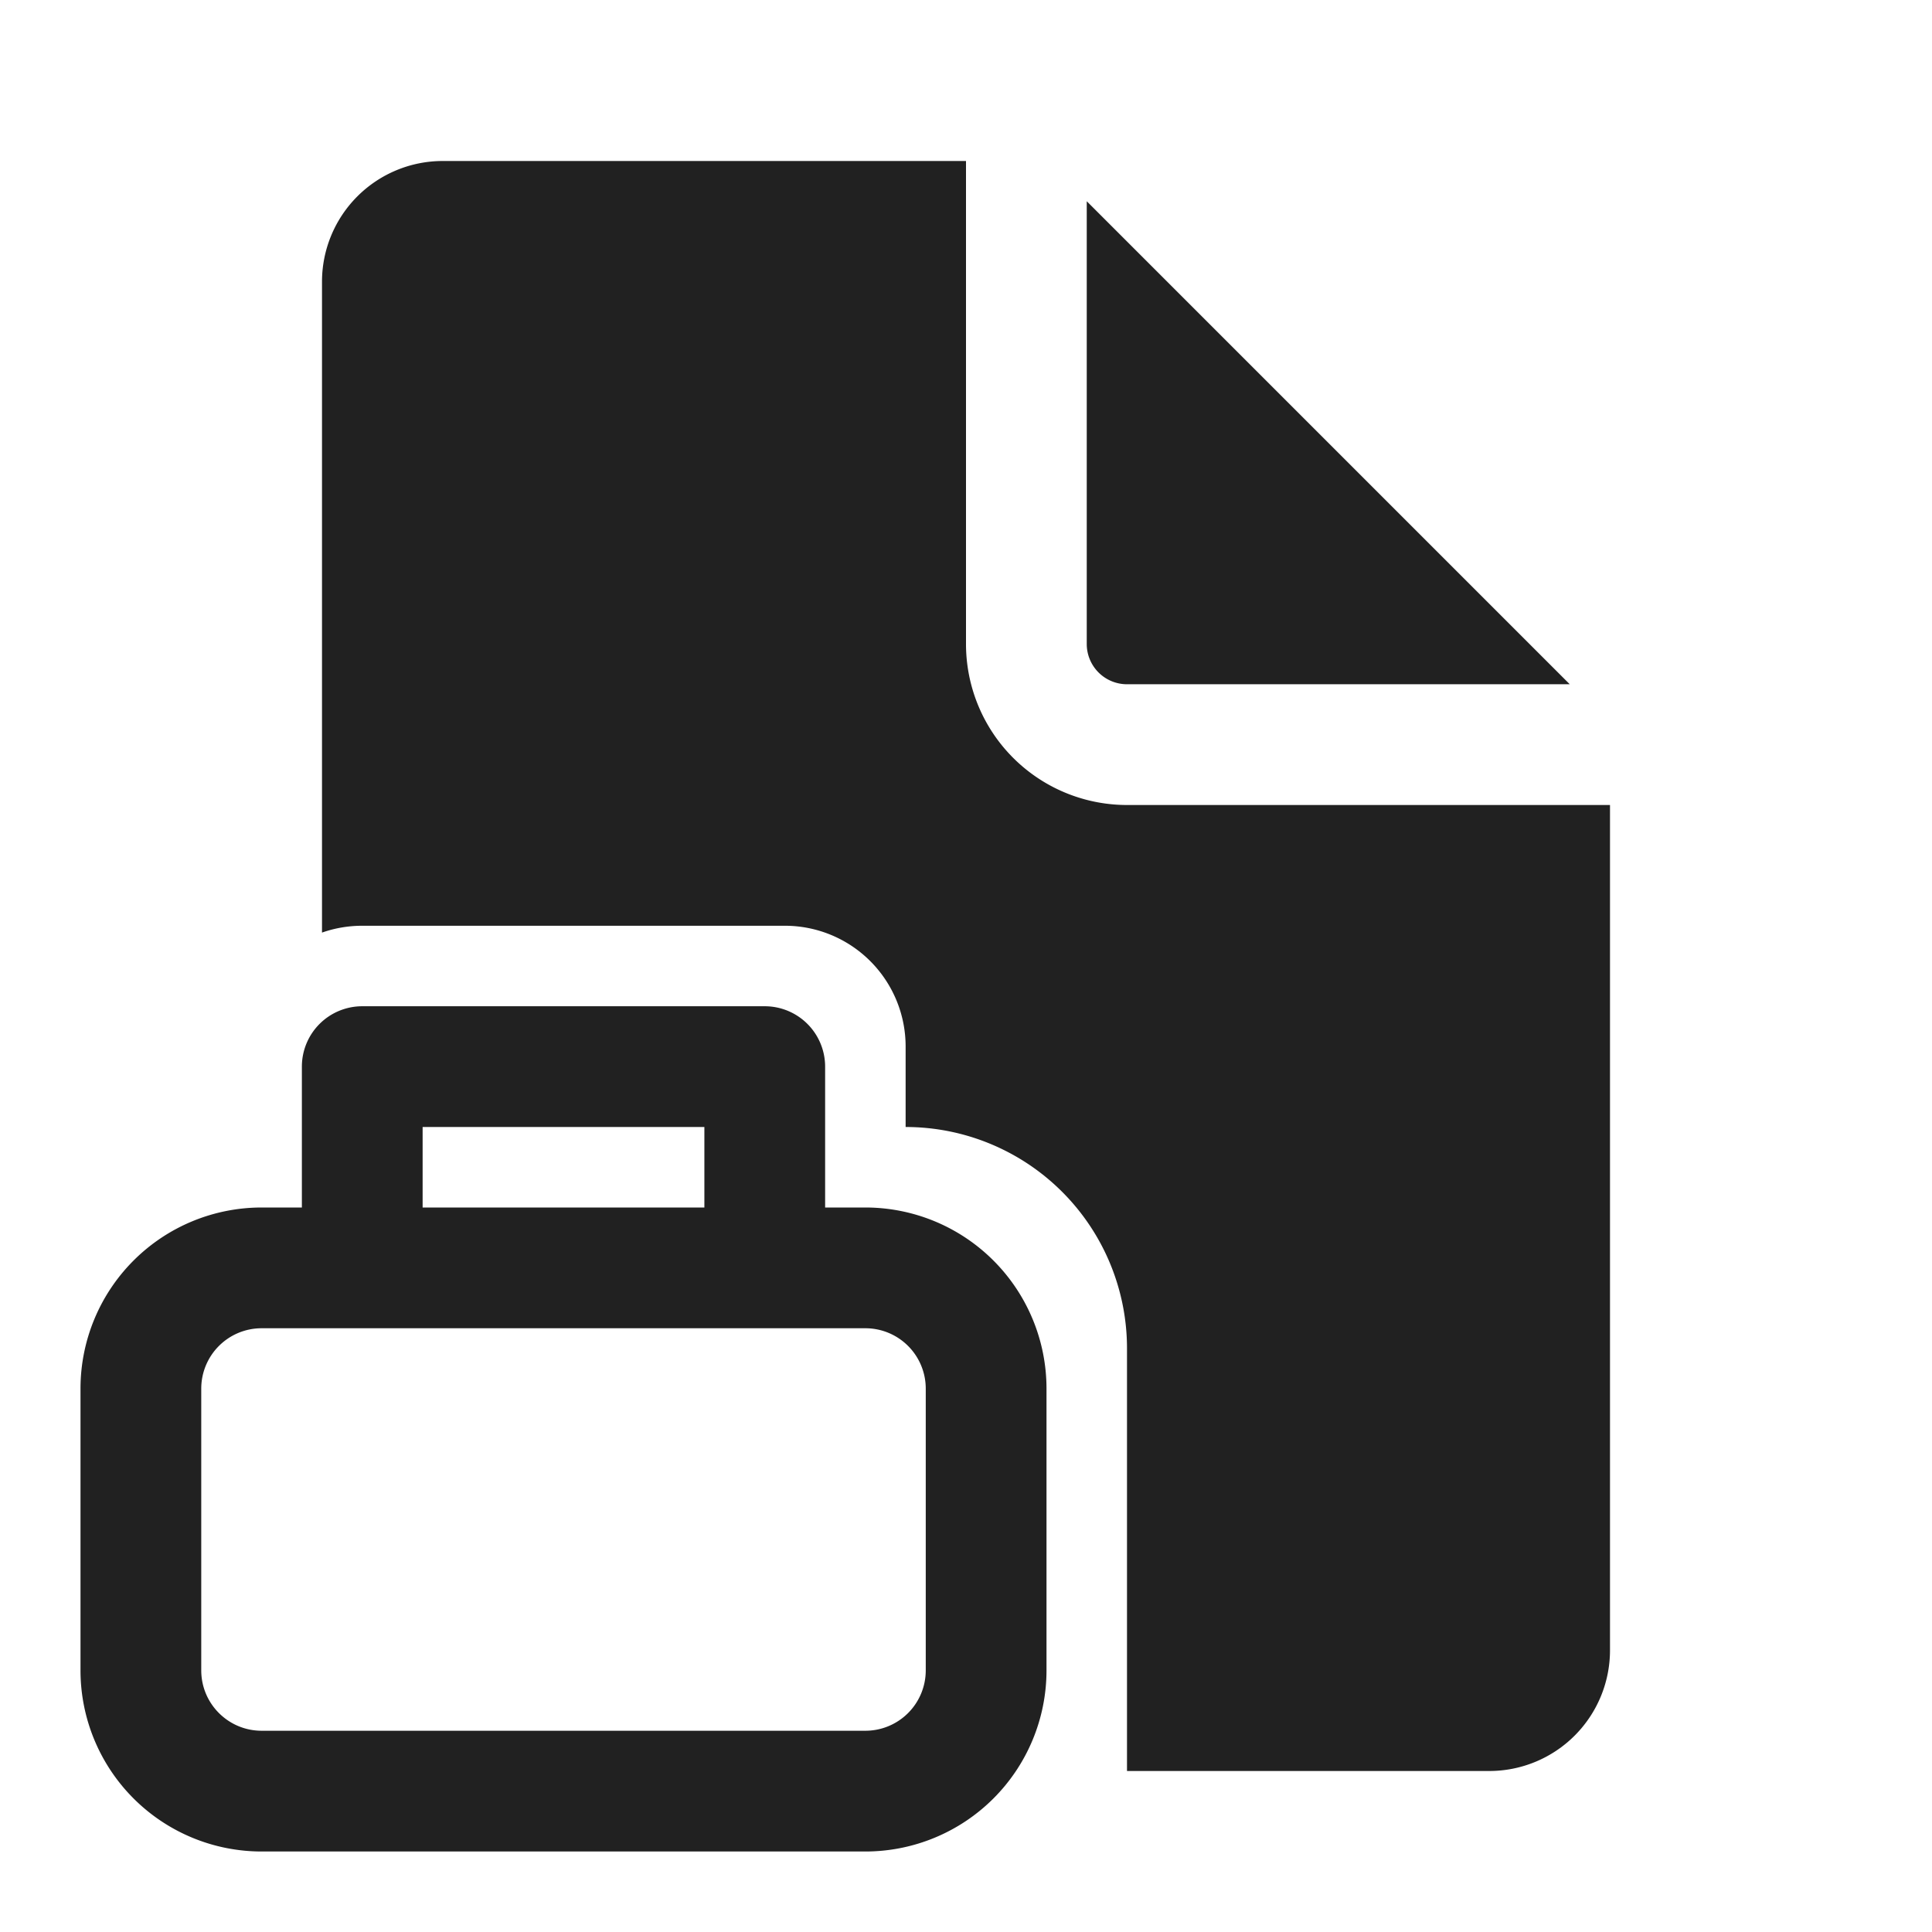<svg width="24" height="24" fill="none" viewBox="0 0 24 24" xmlns="http://www.w3.org/2000/svg"><path d="M12 2v6a2 2 0 0 0 2 2h6v10.5a1.5 1.5 0 0 1-1.5 1.5H14v-5.25A2.75 2.75 0 0 0 11.25 14v-1a1.5 1.5 0 0 0-1.5-1.5H4.5c-.175 0-.344.03-.5.085V3.5A1.5 1.5 0 0 1 5.5 2H12Z" fill="#212121"/><path d="M13.5 2.5V8a.5.5 0 0 0 .5.5h5.5l-6-6ZM3.75 13.25a.75.75 0 0 1 .75-.75h5a.75.75 0 0 1 .75.75V15h.5A2.25 2.25 0 0 1 13 17.25v3.5A2.25 2.25 0 0 1 10.75 23h-7.5A2.25 2.25 0 0 1 1 20.75v-3.5A2.25 2.25 0 0 1 3.25 15h.5v-1.75Zm5 .75h-3.5v1h3.5v-1Zm-5.5 2.5a.75.75 0 0 0-.75.75v3.5c0 .414.336.75.75.75h7.5a.75.75 0 0 0 .75-.75v-3.5a.75.75 0 0 0-.75-.75h-7.5Z" fill="#212121"/></svg>